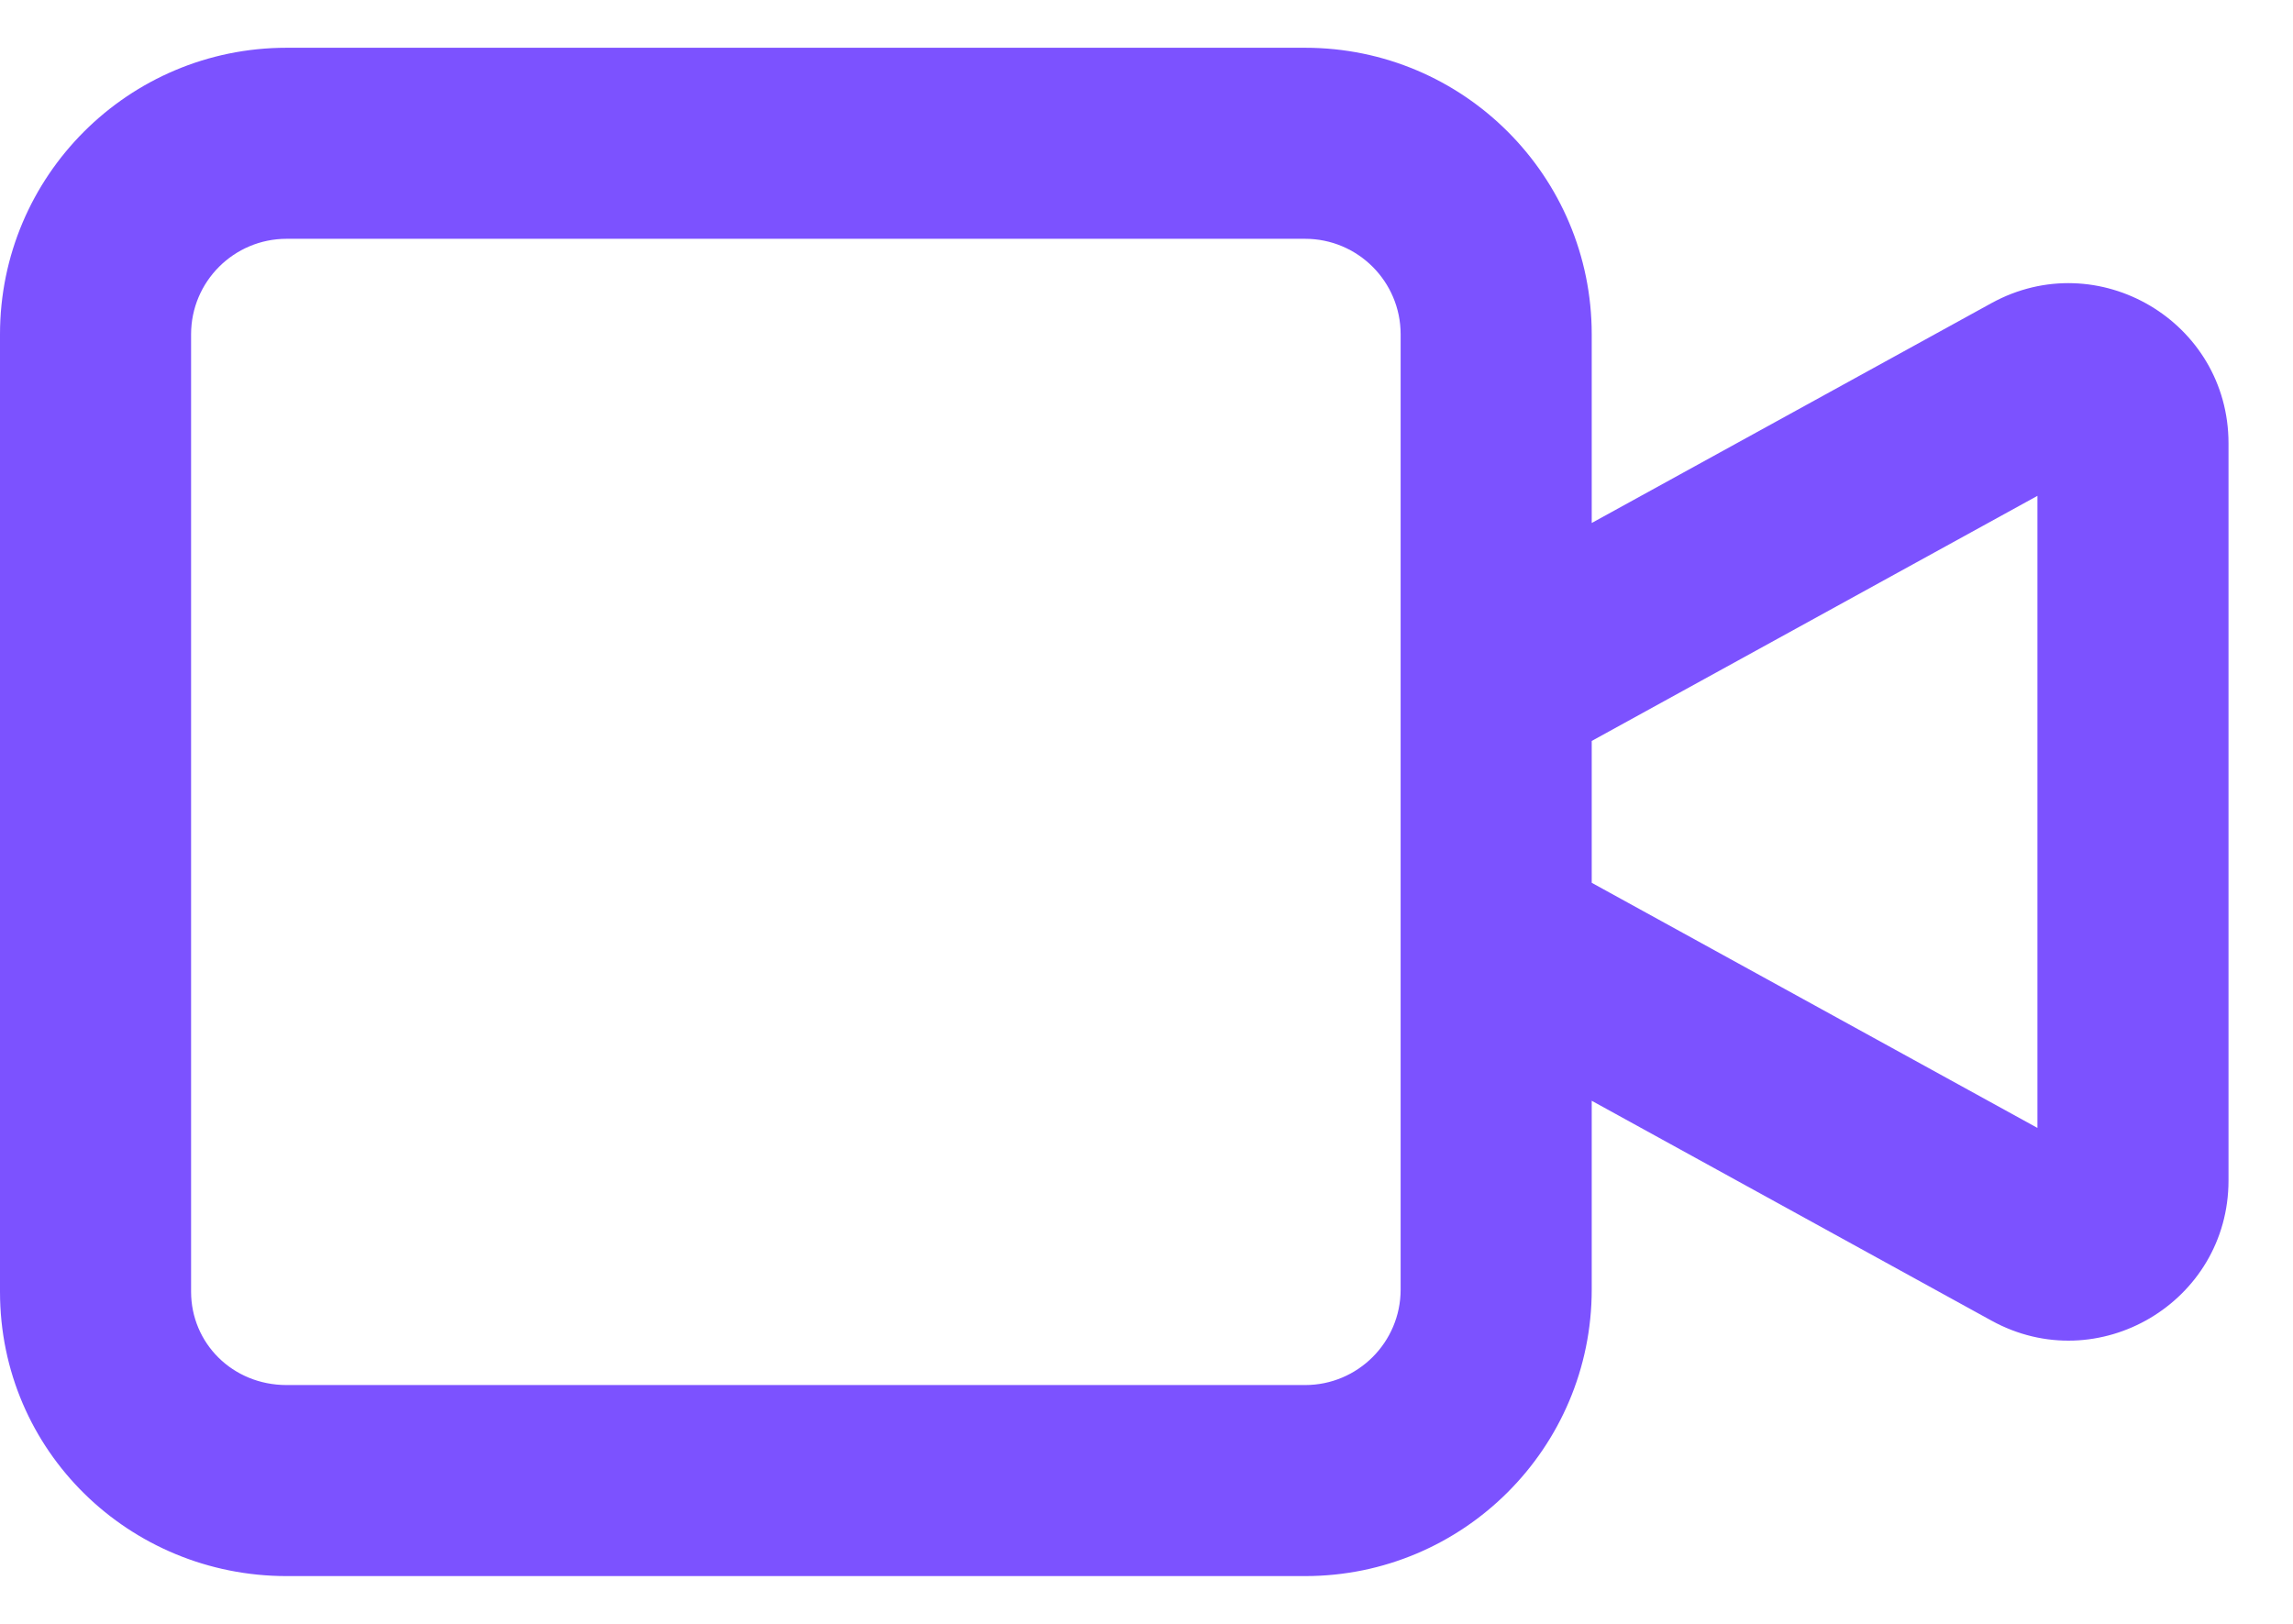 <svg width="24" height="17" viewBox="0 0 24 17" fill="none" xmlns="http://www.w3.org/2000/svg">
<g id="Group 625990">
<path id="Union" fill-rule="evenodd" clip-rule="evenodd" d="M2 3.5C2 2.948 2.448 2.5 3 2.5H13.66C14.212 2.5 14.66 2.948 14.66 3.5V13.5C14.66 14.052 14.212 14.5 13.66 14.5H3C2.432 14.5 2 14.06 2 13.523V3.5ZM3 0.5C1.343 0.5 0 1.843 0 3.5V13.523C0 15.195 1.358 16.5 3 16.5H13.66C15.317 16.5 16.66 15.157 16.66 13.5V11.524L20.843 13.825C21.959 14.44 23.325 13.632 23.325 12.358V4.641C23.325 3.367 21.959 2.56 20.843 3.174L16.66 5.475V3.5C16.66 1.843 15.317 0.5 13.66 0.5H3ZM16.66 7.757L21.325 5.191V11.808L16.66 9.242V7.757Z" fill="#7C52FF"/>
</g>
</svg>
